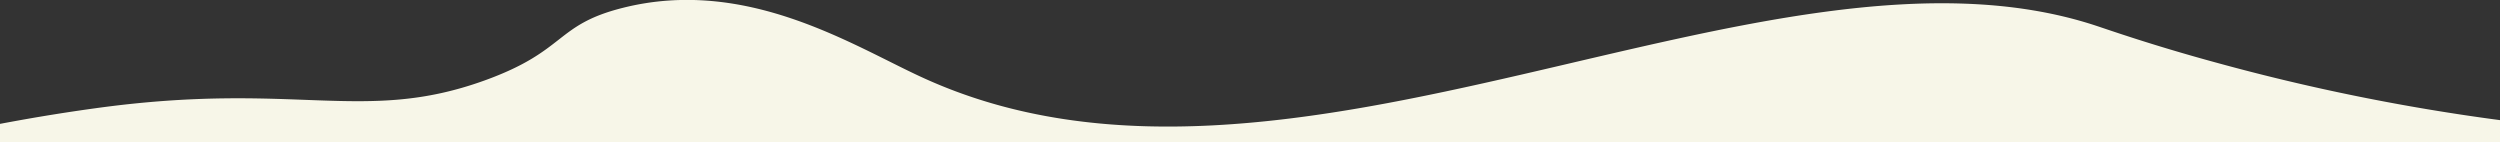 <?xml version="1.0" encoding="UTF-8"?> <svg xmlns="http://www.w3.org/2000/svg" id="Слой_1" data-name="Слой 1" viewBox="0 0 429.53 24.48"><rect x="0" y="0" width="429.53" height="24.48" fill="#333333" stroke="none"/> <defs> <style>.cls-1{fill:#f7f6e8;fill-rule:evenodd;}</style> </defs> <title>Анима линия желтая вверх</title> <path class="cls-1" d="M429.53,20.64a363.43,363.43,0,0,1-48.46-9.8c-11.07-3-18.66-5.67-21-6.44-56.69-18.6-138.68,38-201.8,8.82C146.41,7.76,128.22-4,107,1.35c-11.71,2.94-9.6,7.38-23.79,12.49-20.82,7.5-32.42,0-66.83,4.76-7.25,1-12.76,2-16.42,2.69v3.19H429.53Z"></path> </svg> 